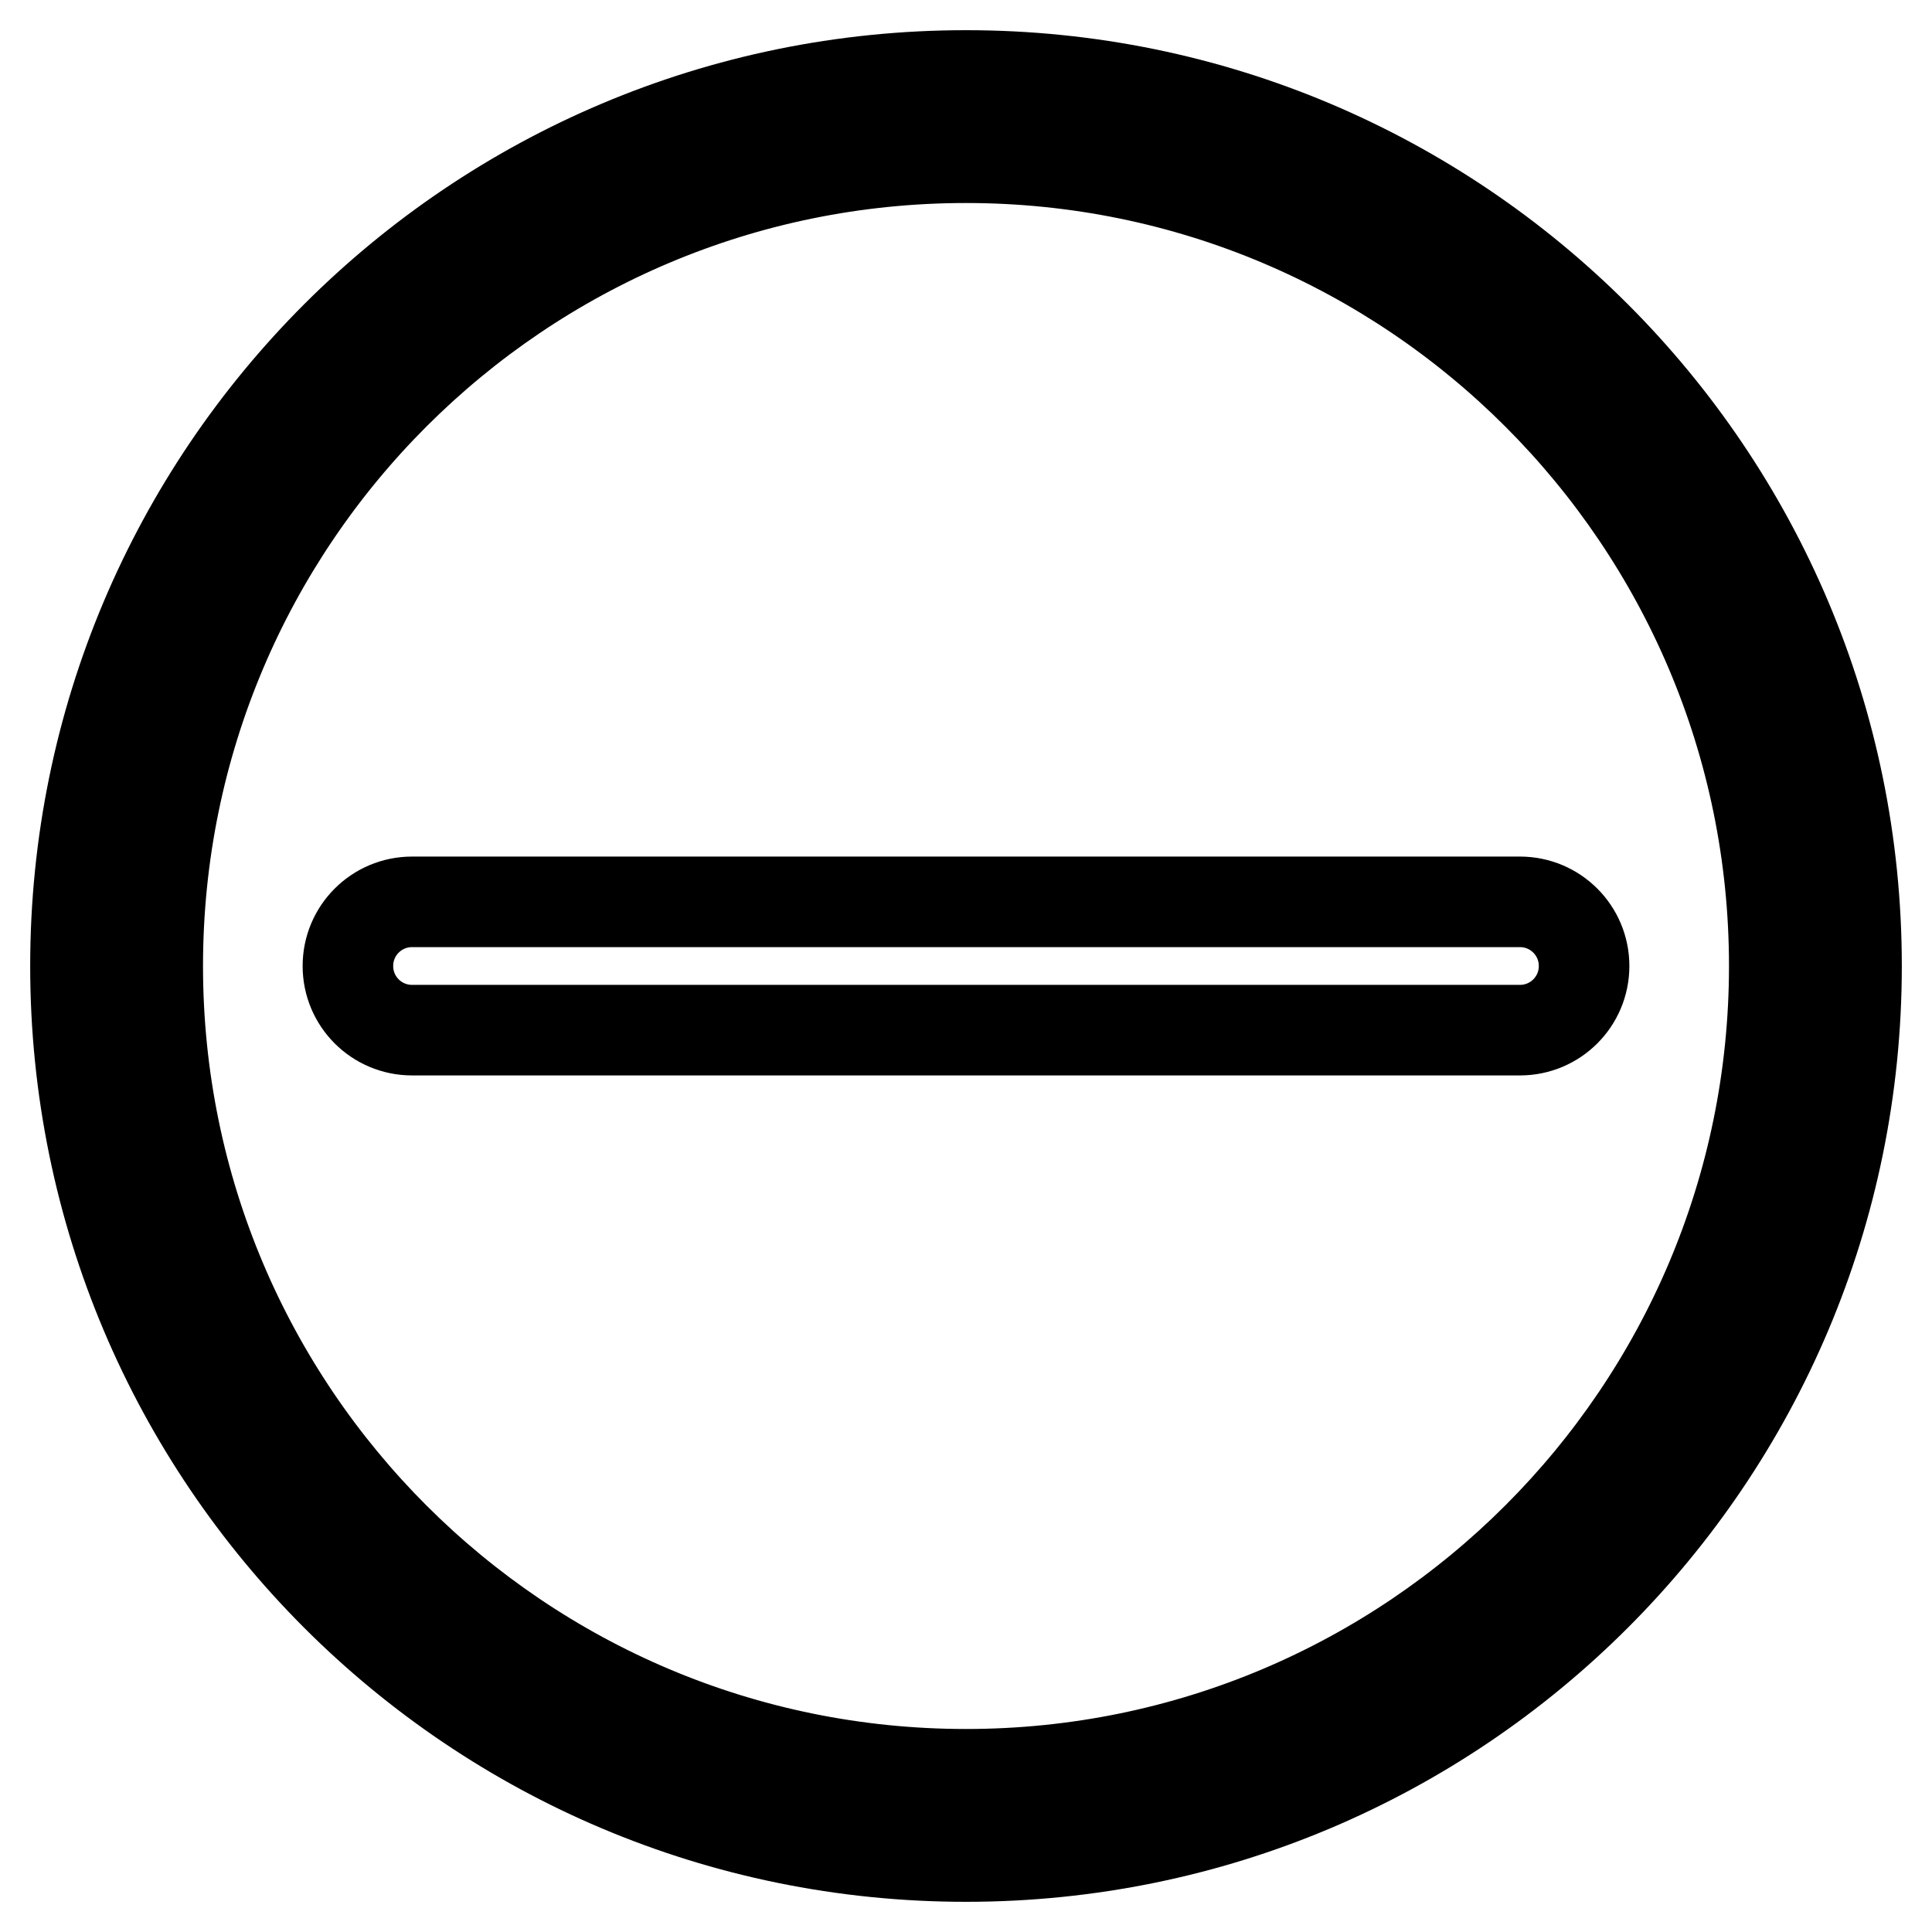 <?xml version="1.0" encoding="utf-8"?>
<!-- Svg Vector Icons : http://www.onlinewebfonts.com/icon -->
<!DOCTYPE svg PUBLIC "-//W3C//DTD SVG 1.1//EN" "http://www.w3.org/Graphics/SVG/1.1/DTD/svg11.dtd">
<svg version="1.1" xmlns="http://www.w3.org/2000/svg" xmlns:xlink="http://www.w3.org/1999/xlink" x="0px" y="0px" viewBox="0 0 256 256" enable-background="new 0 0 256 256" xml:space="preserve">
<g> <path stroke-width="12" fill-opacity="0" stroke="#000000"  d="M128,10C62.8,10,10,62.8,10,128c0,65.2,52.8,118,118,118c65.2,0,118-52.8,118-118C246,62.8,193.2,10,128,10 z M128,235.1c-59.1,0-107.1-47.9-107.1-107.1S68.9,20.9,128,20.9S235.1,68.9,235.1,128S187.1,235.1,128,235.1z M209.9,128 c0,4.7-3.8,8.5-8.5,8.5H54.6c-4.7,0-8.5-3.8-8.5-8.5l0,0c0-4.7,3.8-8.5,8.5-8.5h146.8C206.1,119.5,209.9,123.3,209.9,128L209.9,128 z"/></g>
</svg>